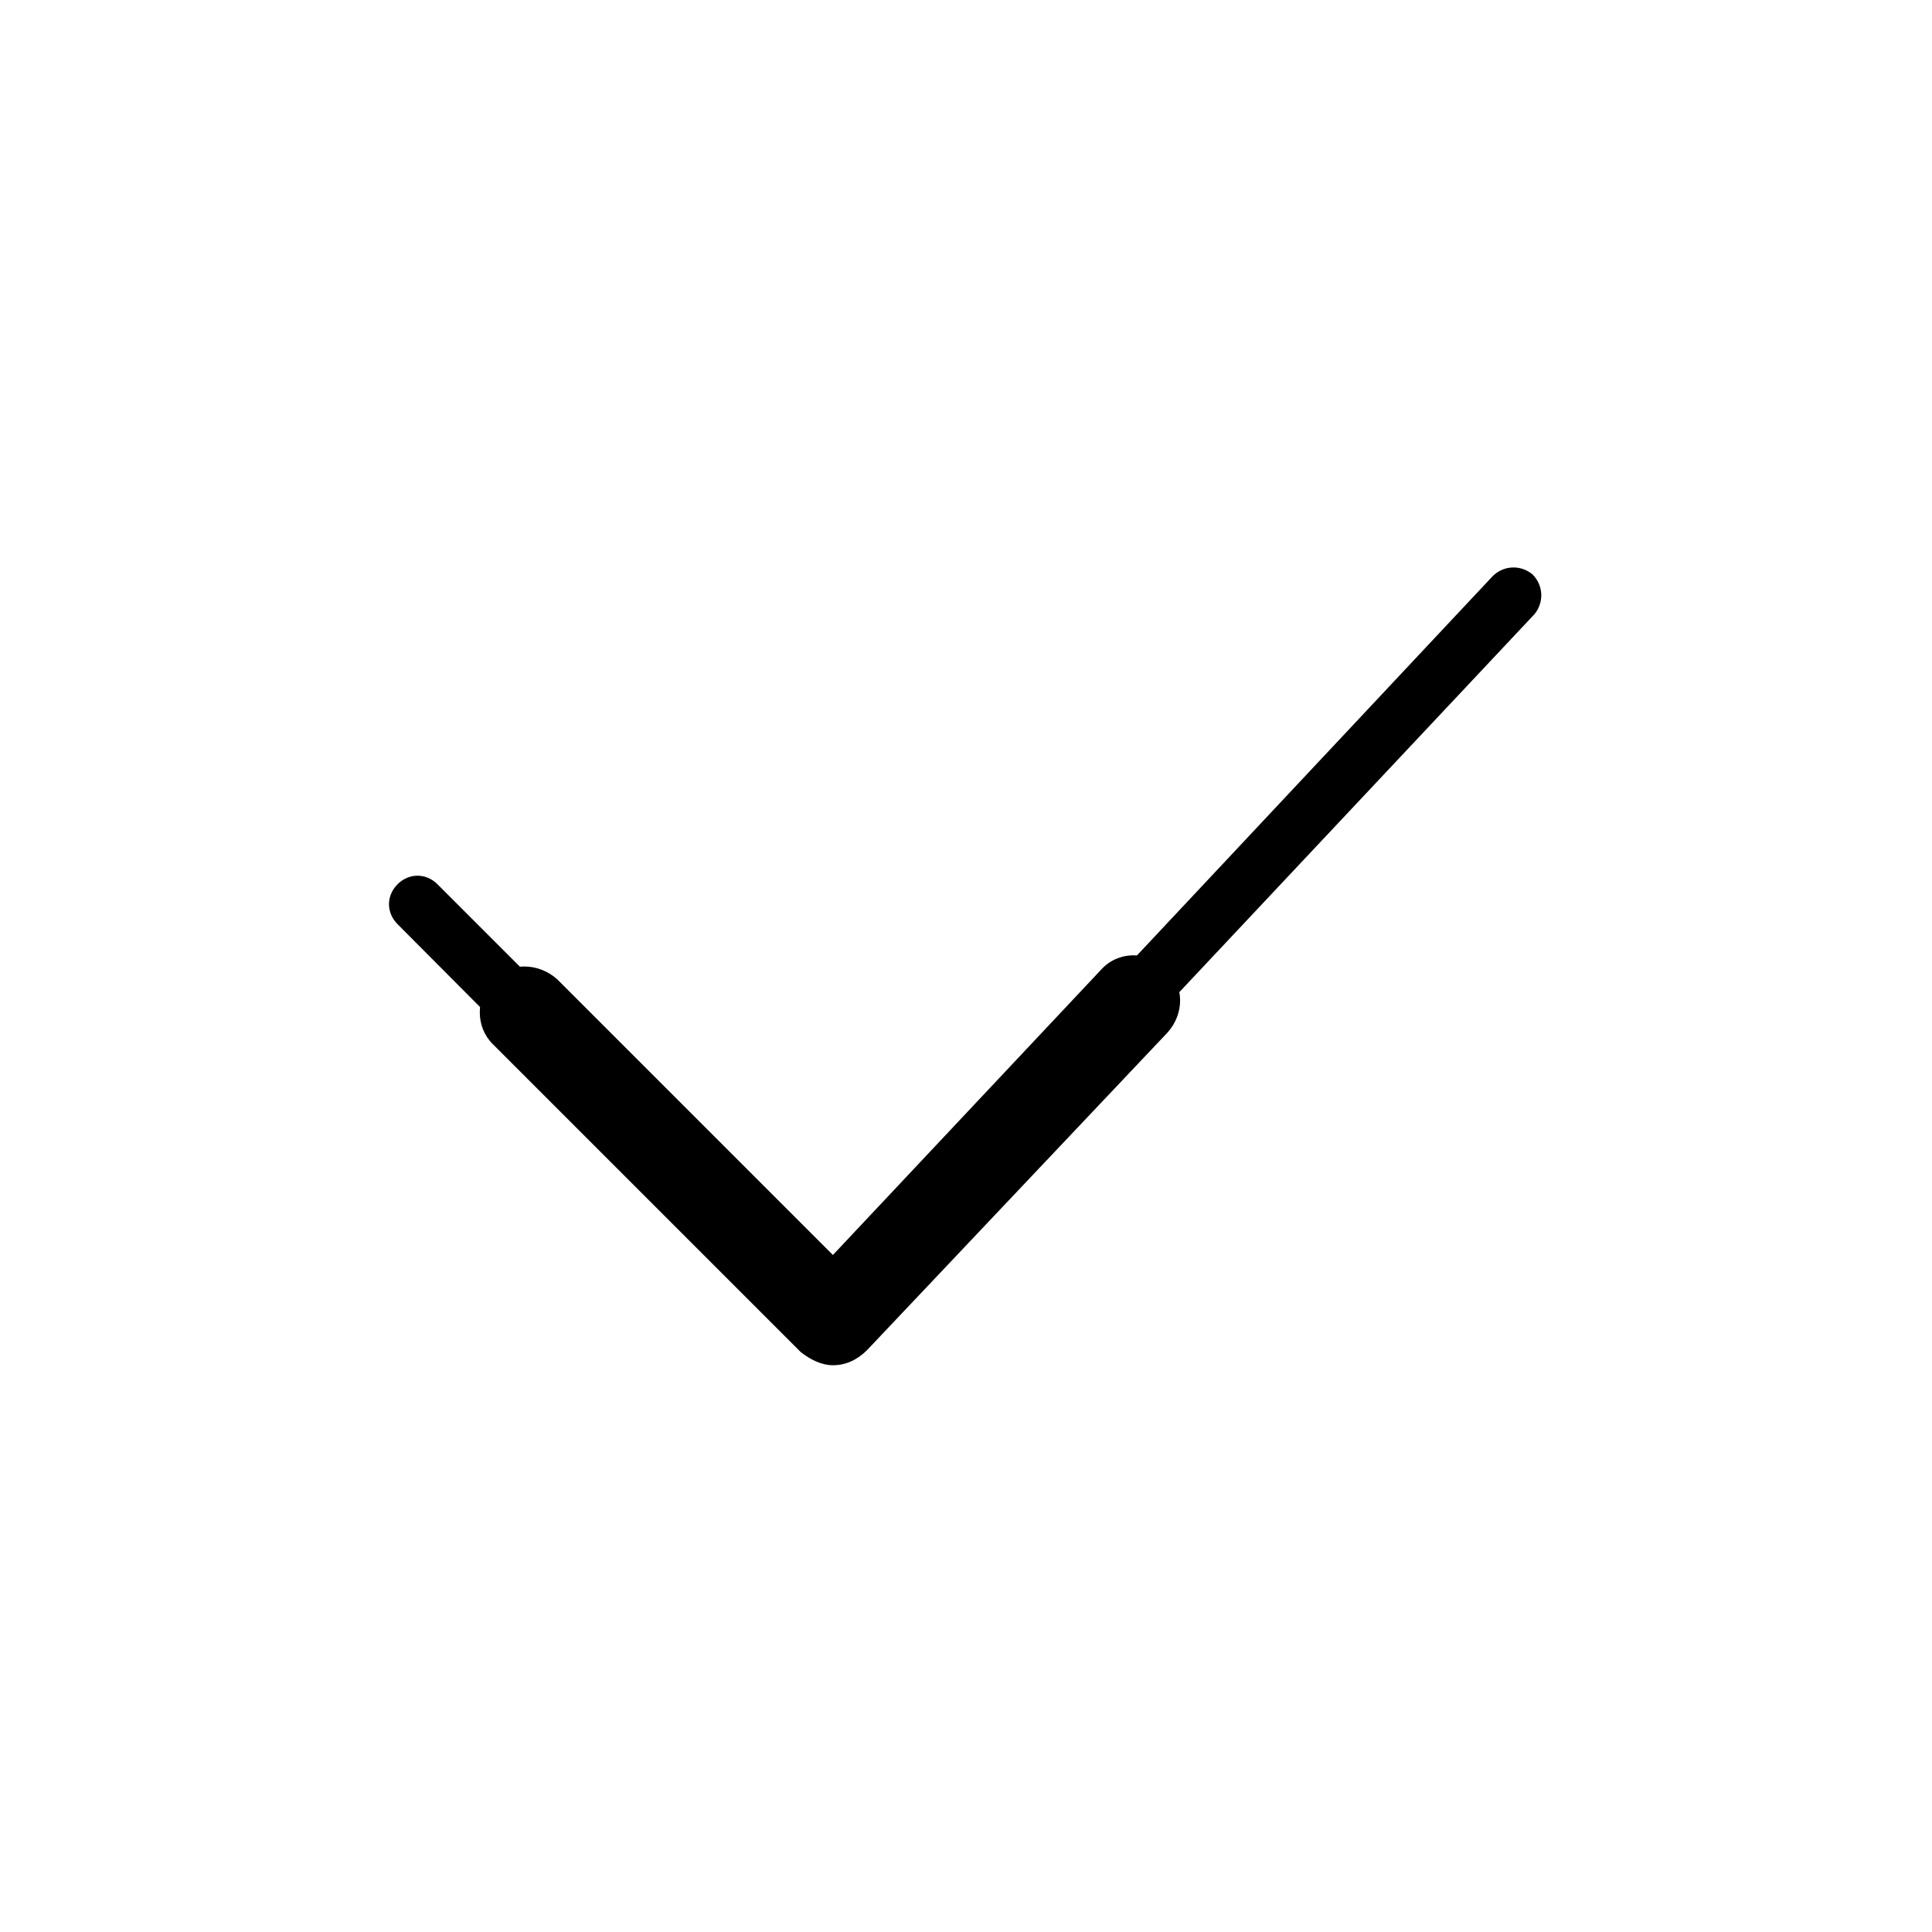 <?xml version="1.0" encoding="UTF-8"?>
<!-- Uploaded to: SVG Repo, www.svgrepo.com, Generator: SVG Repo Mixer Tools -->
<svg fill="#000000" width="800px" height="800px" version="1.1" viewBox="144 144 512 512" xmlns="http://www.w3.org/2000/svg">
 <g>
  <path d="m364.73 501.27c-2.016 0-4.031-1.008-5.543-2.016l-109.83-110.34c-3.023-3.023-3.023-7.559 0-10.578 3.023-3.023 7.559-3.023 10.578 0l104.79 104.79 174.82-186.41c3.023-3.023 7.559-3.023 10.578-0.504 3.023 3.023 3.023 7.559 0.504 10.578l-180.36 191.95c-1.008 1.512-3.023 2.519-5.543 2.519 0.504 0 0.504 0 0 0z"/>
  <path d="m364.73 505.8c-3.023 0-6.047-1.512-8.566-3.527l-81.613-81.613c-4.535-4.535-4.535-12.09 0-17.129 4.535-4.535 12.09-4.535 17.129 0l73.051 73.051 71.039-75.57c4.535-5.039 12.09-5.039 17.129-0.504 5.039 4.535 5.039 12.09 0.504 17.129l-79.602 84.137c-2.519 2.516-5.543 4.027-9.07 4.027 0.504 0 0.504 0 0 0z"/>
 </g>
</svg>